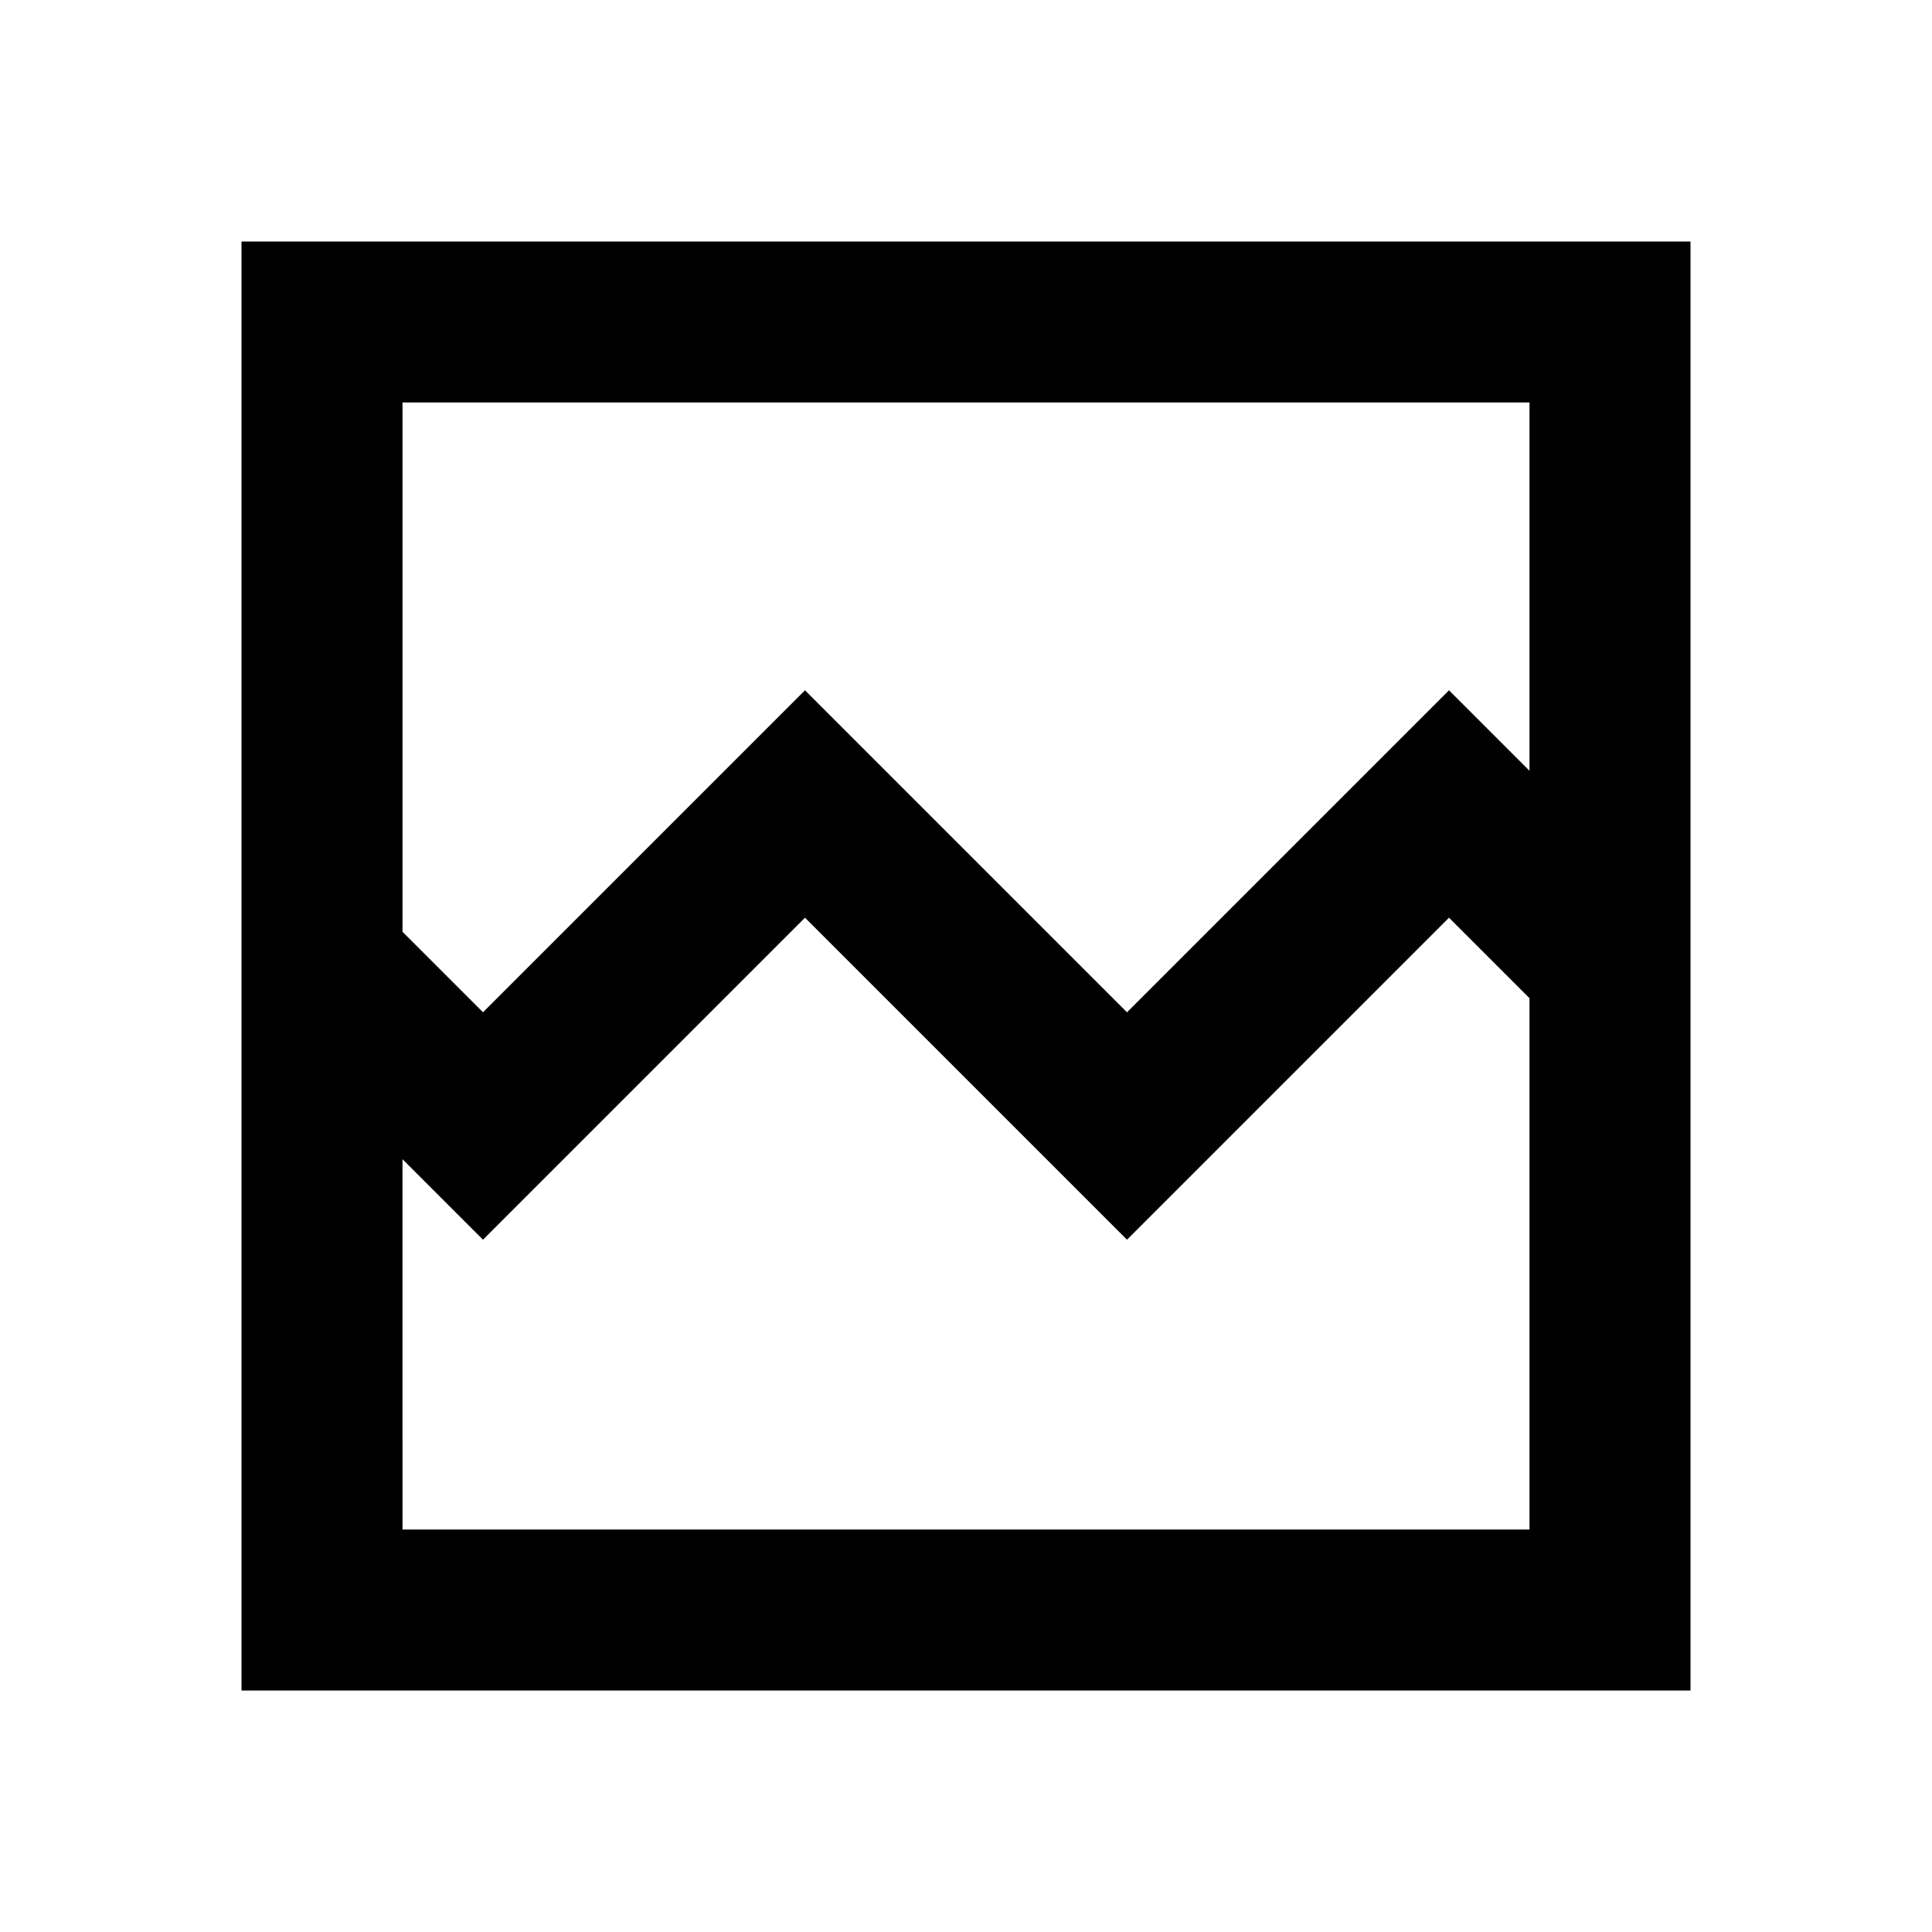 <?xml version="1.0" encoding="utf-8"?>
<!-- Generator: www.svgicons.com -->
<svg xmlns="http://www.w3.org/2000/svg" width="800" height="800" viewBox="0 0 24 24">
<path fill="currentColor" d="M3 21V3h18v18zm3-8.425l4-4l4 4l4-4l1 1V5H5v6.575zM5 19h14v-6.6l-1-1l-4 4l-4-4l-4 4l-1-1zm0 0v-6.6v2V5z"/>
</svg>